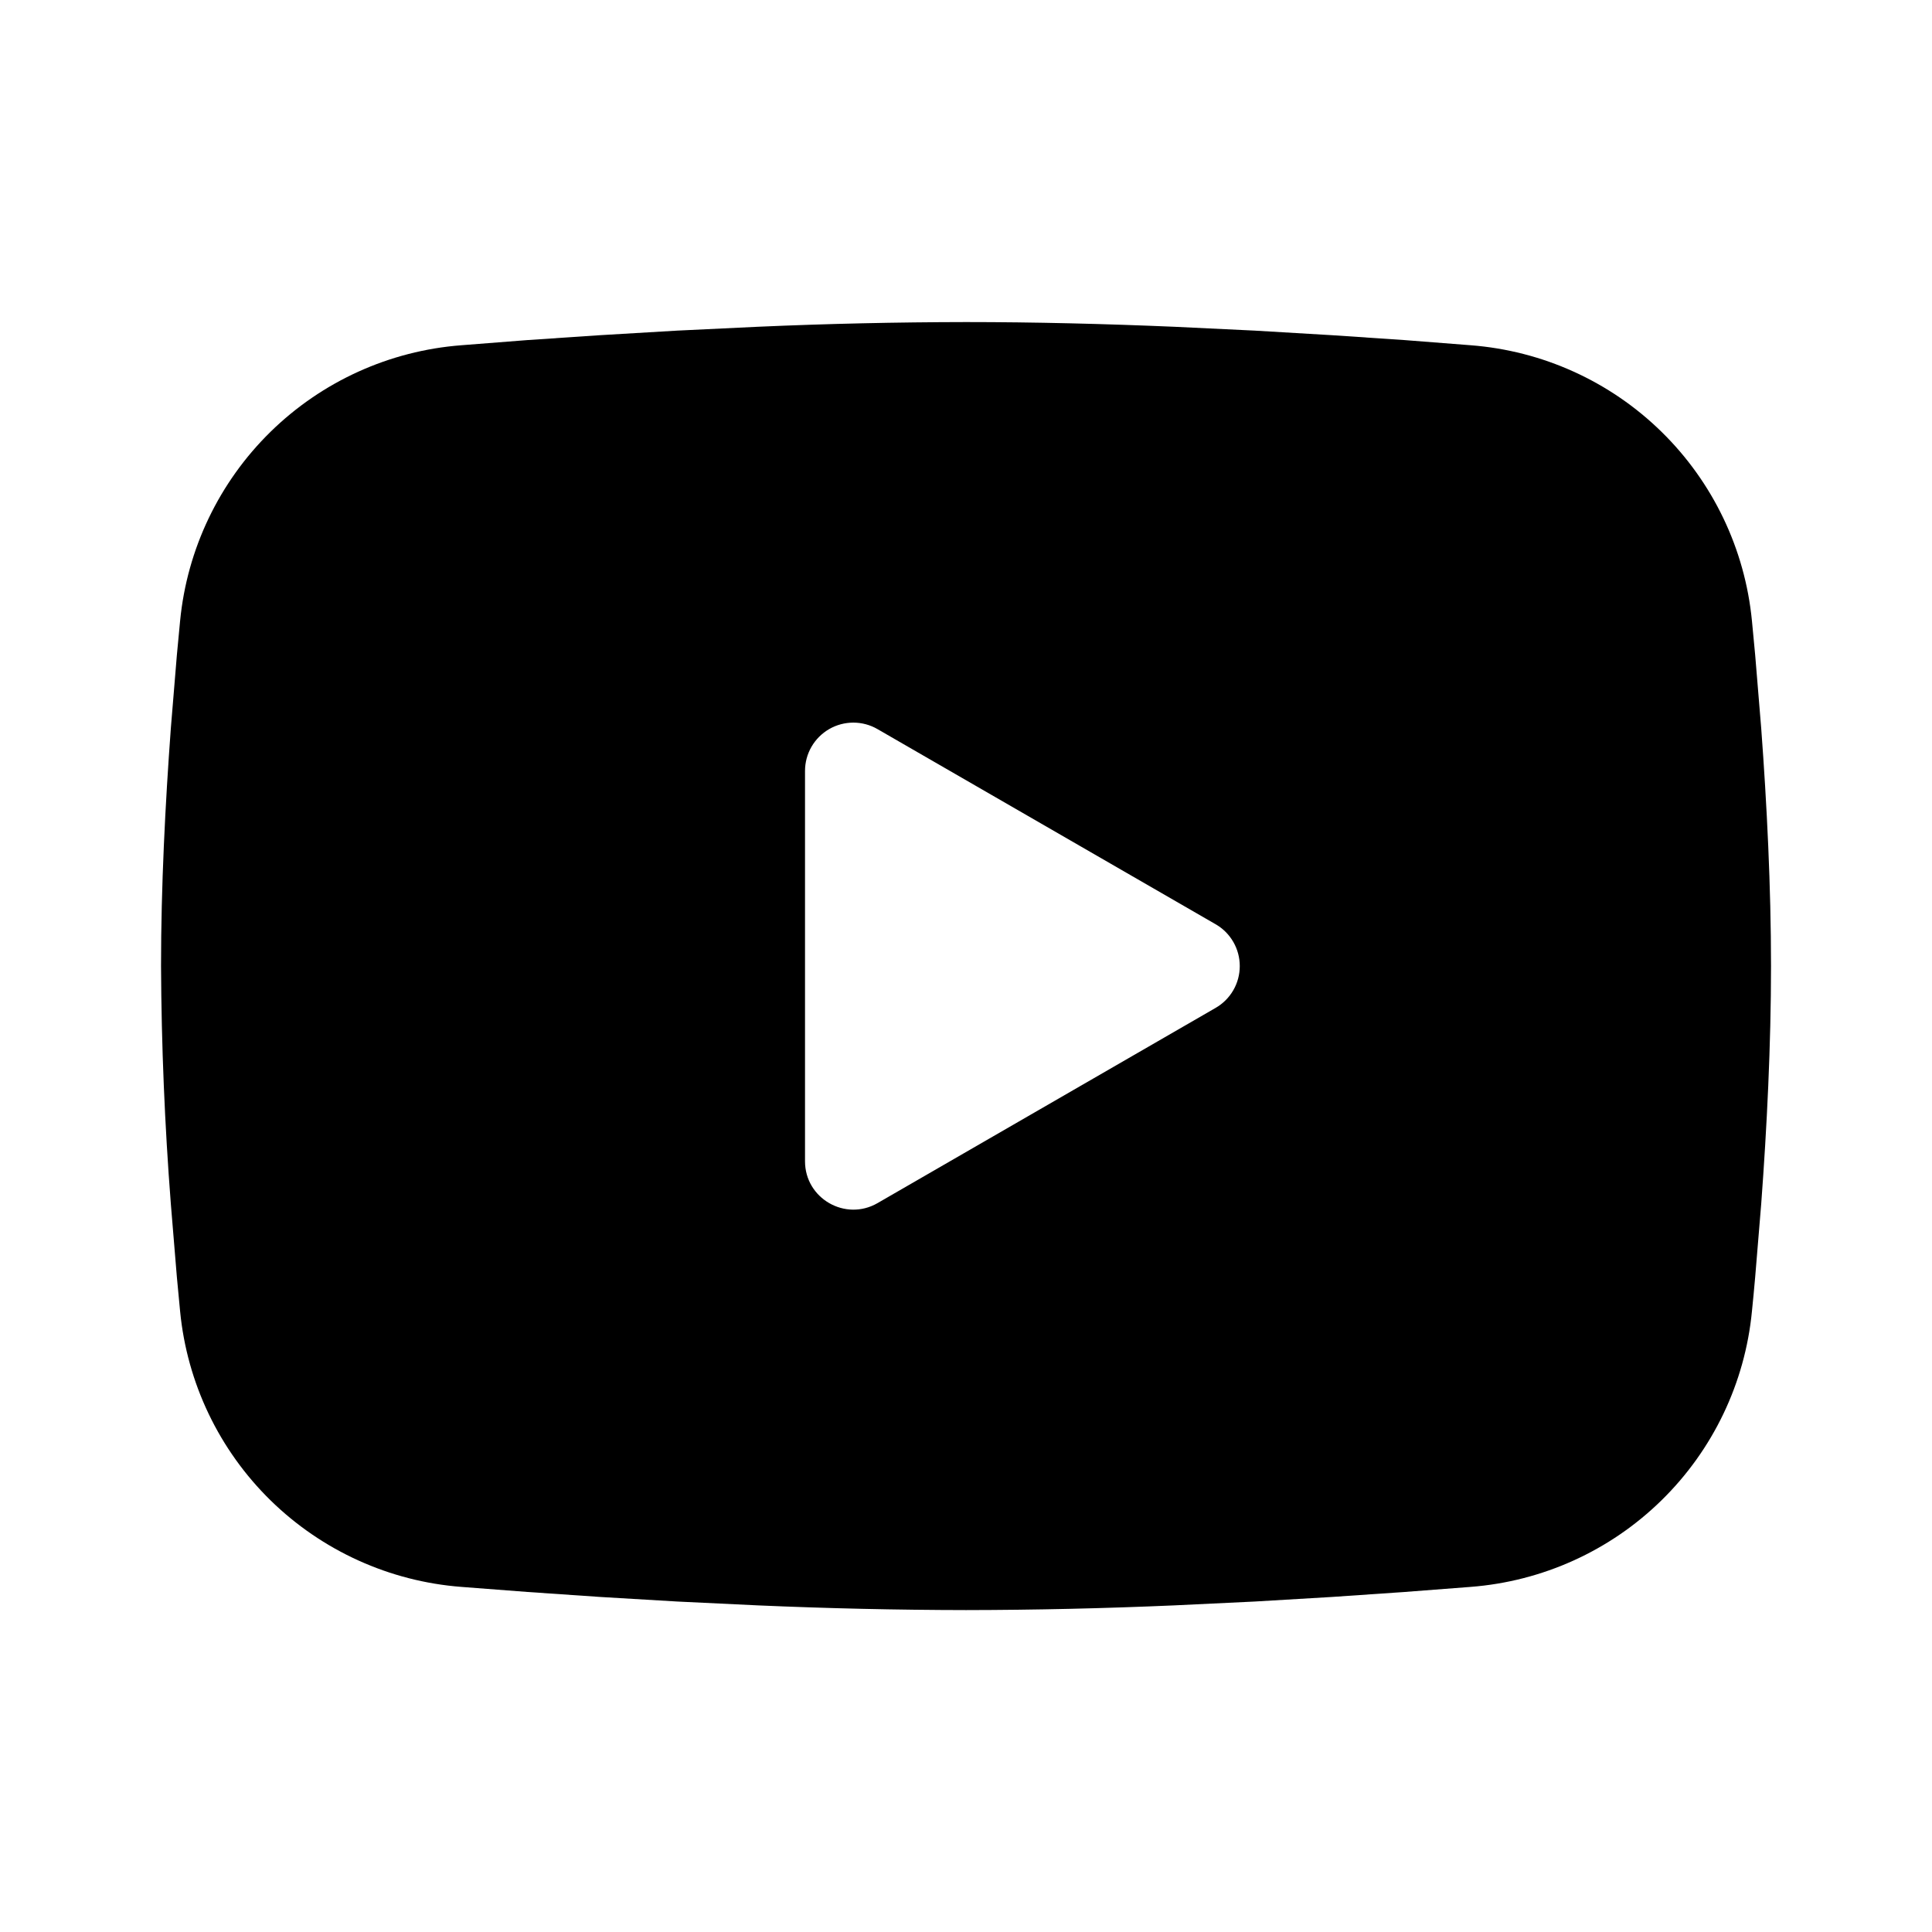 <svg width="40" height="40" viewBox="0 0 40 40" fill="none" xmlns="http://www.w3.org/2000/svg">
    <g clip-path="url(#clip0_6308_49244)">
        <path fill-rule="evenodd" clip-rule="evenodd" d="M20.001 6.668C21.426 6.668 22.887 6.705 24.304 6.765L25.977 6.845L27.579 6.94L29.079 7.041L30.449 7.148C31.936 7.262 33.335 7.896 34.4 8.94C35.465 9.983 36.128 11.369 36.272 12.853L36.339 13.561L36.464 15.078C36.581 16.65 36.667 18.363 36.667 20.001C36.667 21.64 36.581 23.353 36.464 24.925L36.339 26.441C36.317 26.685 36.296 26.92 36.272 27.15C36.128 28.634 35.465 30.02 34.399 31.063C33.334 32.107 31.934 32.741 30.447 32.855L29.081 32.96L27.581 33.063L25.977 33.158L24.304 33.238C22.87 33.3 21.436 33.333 20.001 33.335C18.566 33.333 17.131 33.3 15.697 33.238L14.024 33.158L12.422 33.063L10.922 32.96L9.552 32.855C8.066 32.741 6.667 32.106 5.601 31.063C4.536 30.019 3.873 28.634 3.729 27.15L3.662 26.441L3.537 24.925C3.41 23.287 3.342 21.644 3.334 20.001C3.334 18.363 3.421 16.65 3.537 15.078L3.662 13.561C3.684 13.318 3.706 13.083 3.729 12.853C3.873 11.369 4.536 9.984 5.601 8.94C6.666 7.897 8.064 7.262 9.551 7.148L10.919 7.041L12.419 6.94L14.022 6.845L15.696 6.765C17.13 6.702 18.565 6.67 20.001 6.668ZM16.667 15.96V24.043C16.667 24.813 17.501 25.293 18.167 24.91L25.167 20.868C25.32 20.78 25.446 20.654 25.534 20.502C25.622 20.35 25.668 20.177 25.668 20.001C25.668 19.826 25.622 19.653 25.534 19.501C25.446 19.349 25.32 19.222 25.167 19.135L18.167 15.095C18.015 15.007 17.843 14.961 17.667 14.961C17.492 14.961 17.319 15.007 17.167 15.095C17.015 15.183 16.889 15.309 16.801 15.461C16.713 15.613 16.667 15.786 16.667 15.961V15.96Z" fill="black"/>
    </g>
    <defs>
        <clipPath id="clip0_6308_49244">
            <rect width="40" height="40" fill="white"/>
        </clipPath>
    </defs>
</svg>
